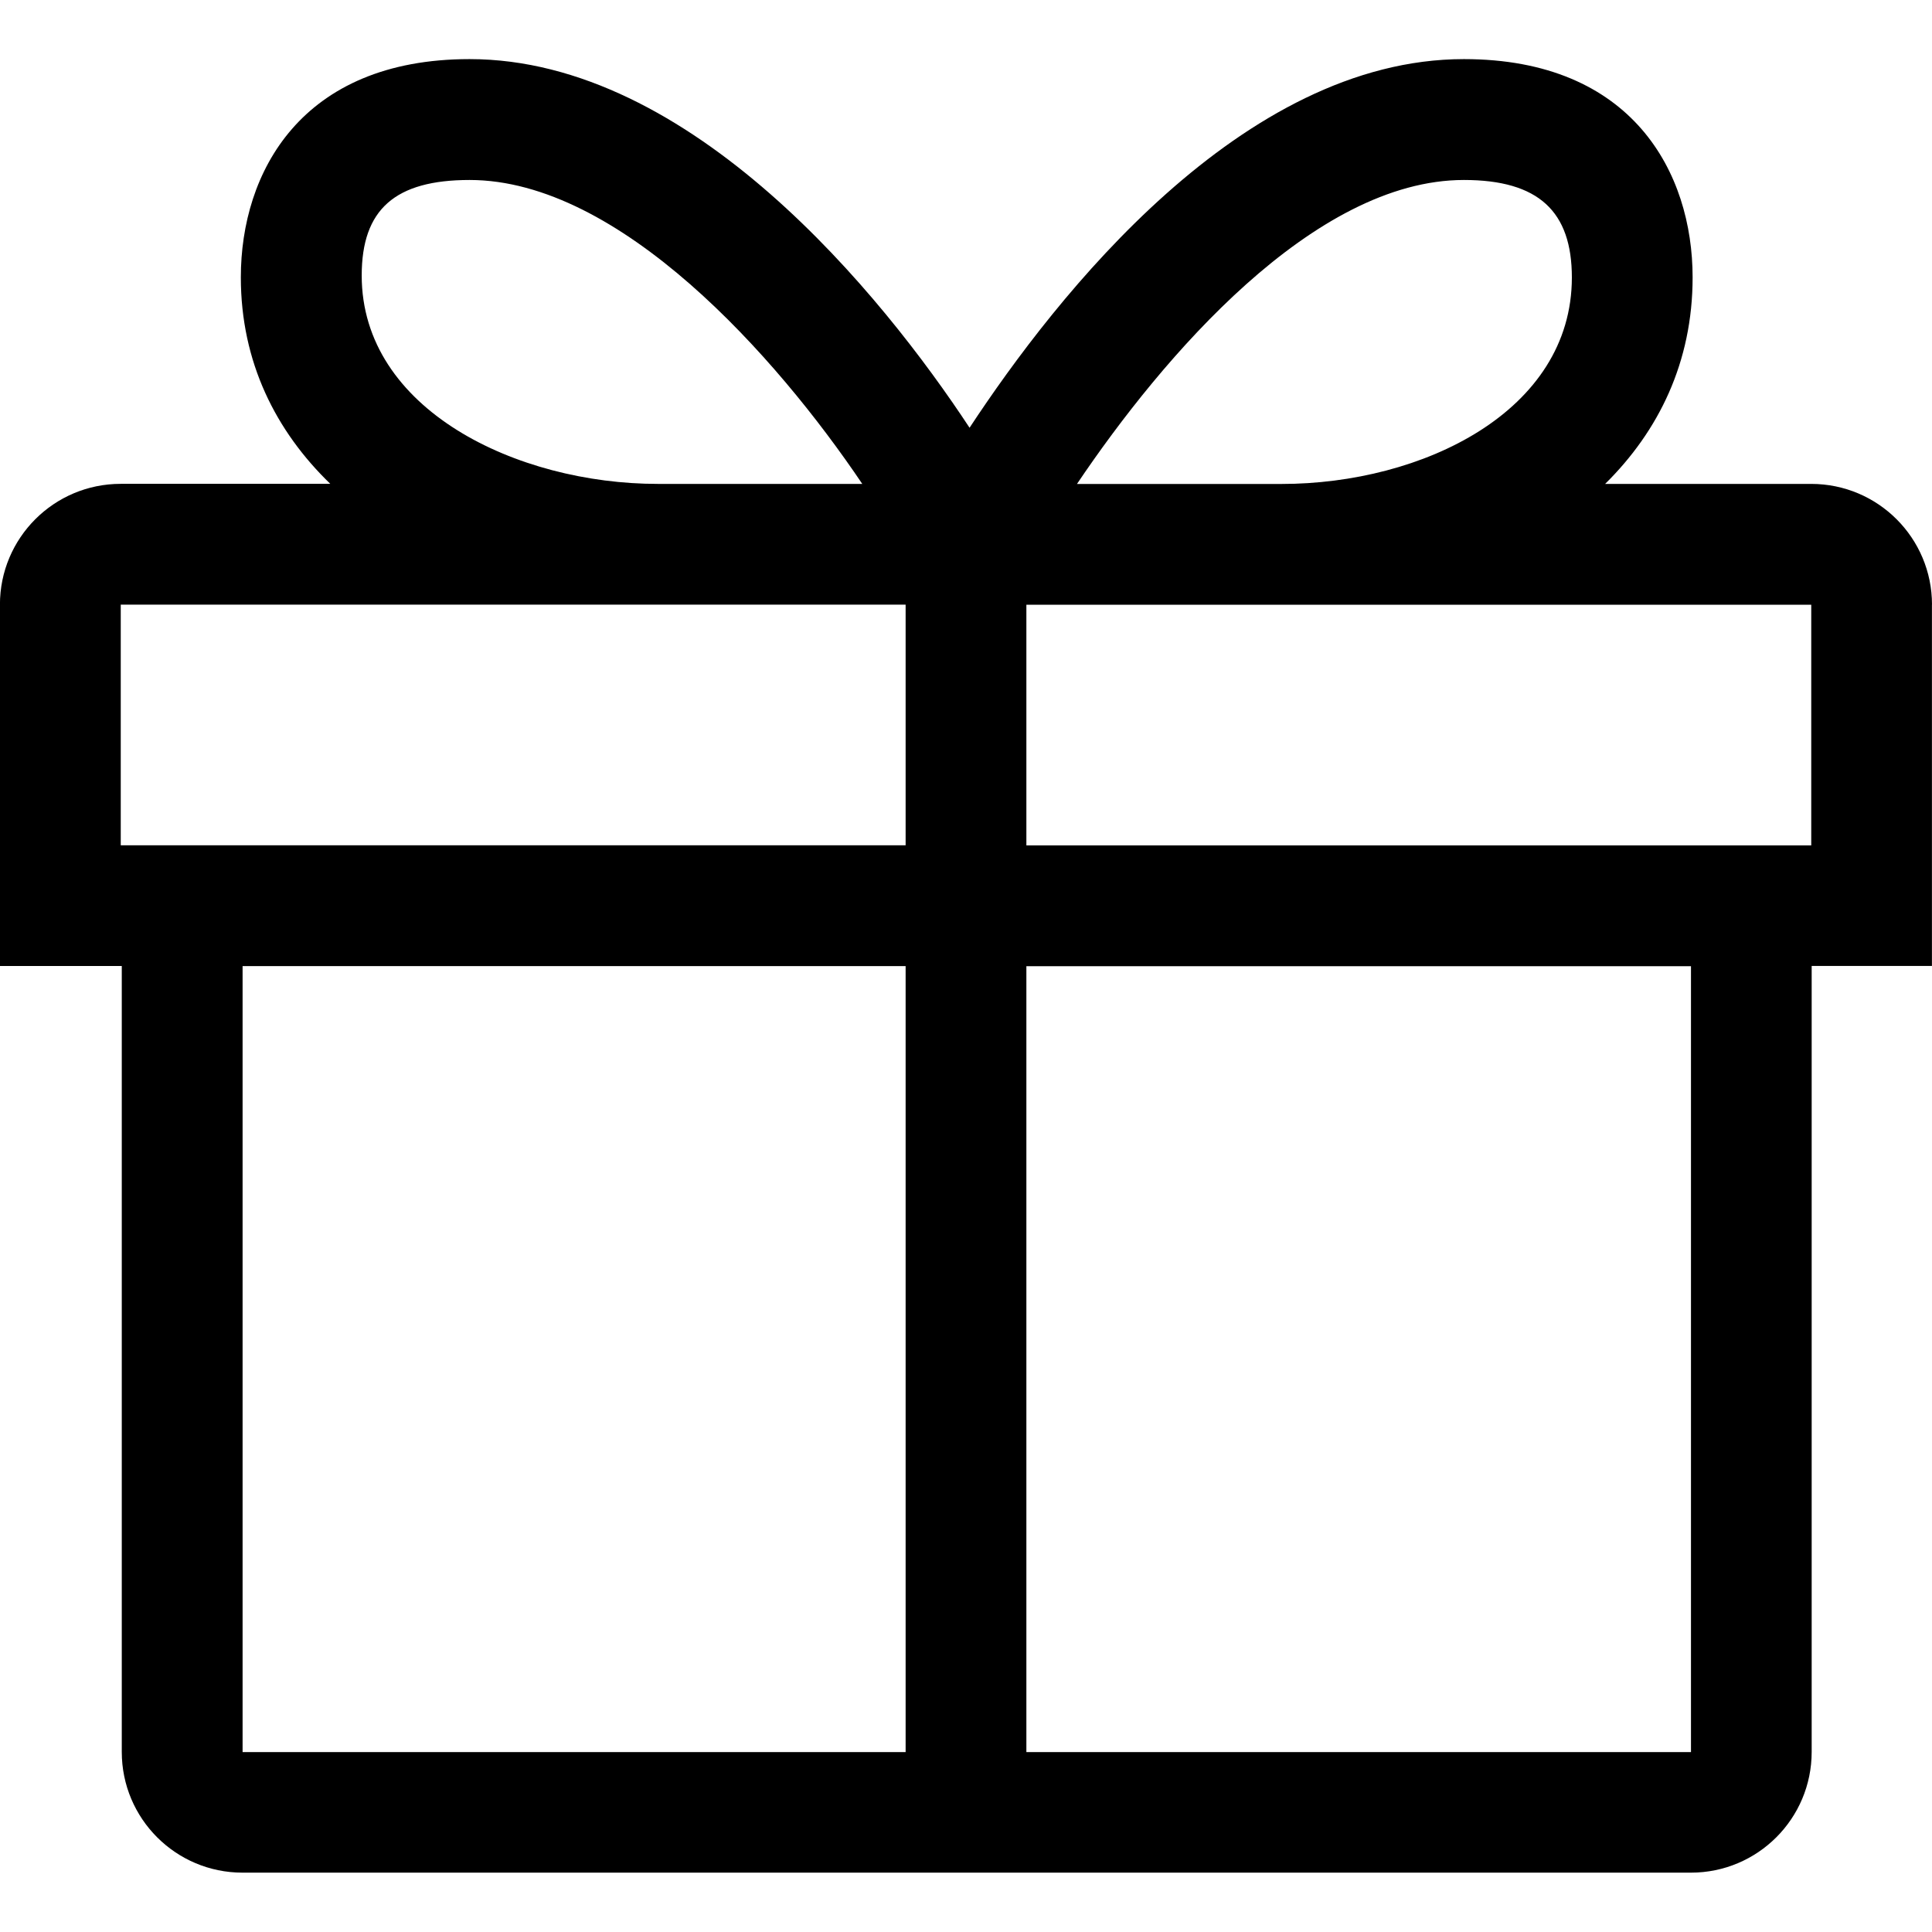 <?xml version="1.0" encoding="UTF-8"?> <svg xmlns="http://www.w3.org/2000/svg" fill="#000000" width="800px" height="800px" viewBox="0 0 32 32" version="1.1"><path d="M32 10.015c0-1.104-0.895-2-2-2h-3.414c0.884-0.872 1.449-2.014 1.449-3.421 0-1.732-0.995-3.615-3.788-3.615-3.675 0-6.745 3.913-8.188 6.106-1.444-2.193-4.607-6.106-8.282-6.106-2.793 0-3.788 1.882-3.788 3.614 0 1.407 0.581 2.55 1.482 3.421h-3.472c-1.105 0-2 0.896-2 2v5.986h2.018v13.017c0 1.105 0.895 2 2 2h23.99c1.105 0 2-0.895 2-2v-13.018h1.992v-5.986zM24.247 2.981c1.236 0 1.788 0.52 1.788 1.615 0 2.221-2.479 3.42-4.811 3.42h-3.386c1.421-2.111 3.922-5.035 6.409-5.035zM7.778 2.981c2.487 0 5.083 2.924 6.504 5.034h-3.386c-2.332 0-4.905-1.229-4.905-3.451 0-1.095 0.551-1.583 1.788-1.583zM30 14.002h-13v-3.986h13v3.986zM2 10.015h13v3.986h-13zM4.018 16.002h10.982v13.018h-10.982zM28.008 29.020h-11.008v-13.017h11.008v13.017z"></path></svg> 
